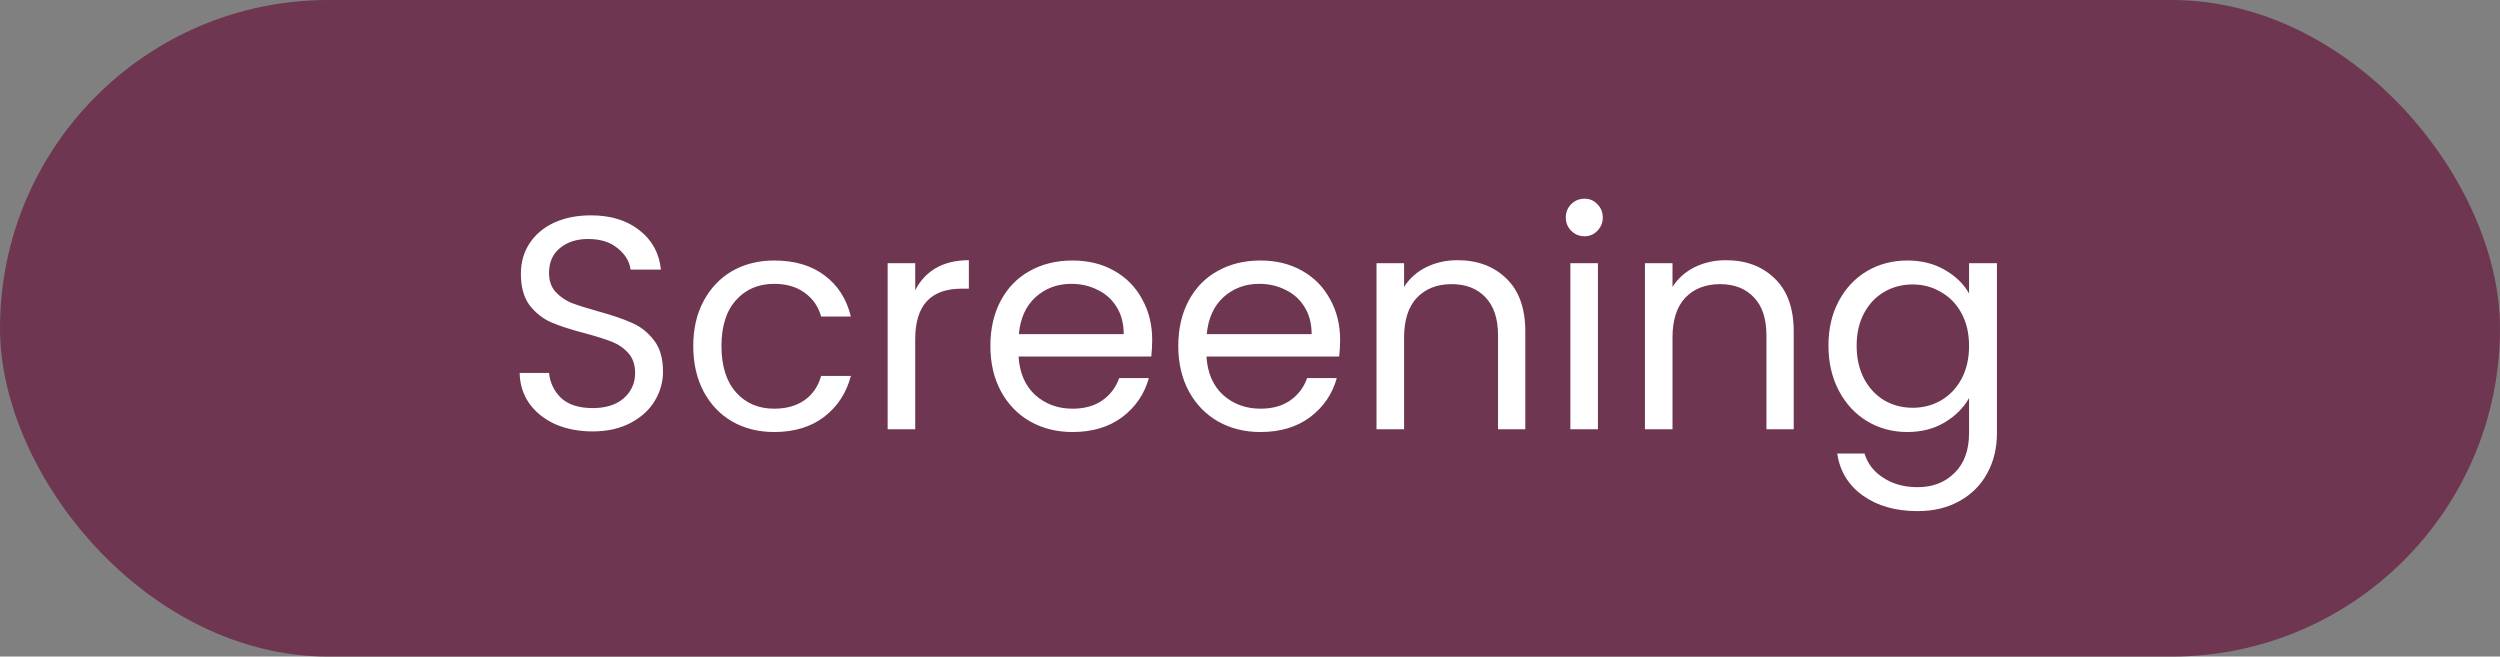 <svg width="99" height="26" viewBox="0 0 99 26" fill="none" xmlns="http://www.w3.org/2000/svg">
<rect x="0" y="0" width="99" height="26" fill="#808080" stroke="none"/>
<rect width="99" height="26" rx="13" fill="#6E3650"/>
<path d="M23.471 17.084C22.919 17.084 22.422 16.988 21.983 16.796C21.55 16.596 21.21 16.324 20.962 15.98C20.715 15.628 20.587 15.224 20.578 14.768H21.742C21.782 15.16 21.942 15.492 22.223 15.764C22.511 16.028 22.927 16.16 23.471 16.16C23.991 16.16 24.398 16.032 24.695 15.776C24.998 15.512 25.151 15.176 25.151 14.768C25.151 14.448 25.062 14.188 24.887 13.988C24.71 13.788 24.491 13.636 24.227 13.532C23.962 13.428 23.607 13.316 23.159 13.196C22.607 13.052 22.163 12.908 21.826 12.764C21.498 12.62 21.215 12.396 20.974 12.092C20.742 11.78 20.627 11.364 20.627 10.844C20.627 10.388 20.742 9.984 20.974 9.632C21.206 9.28 21.53 9.008 21.947 8.816C22.37 8.624 22.855 8.528 23.398 8.528C24.183 8.528 24.823 8.724 25.319 9.116C25.823 9.508 26.107 10.028 26.171 10.676H24.971C24.93 10.356 24.762 10.076 24.466 9.836C24.171 9.588 23.779 9.464 23.291 9.464C22.834 9.464 22.462 9.584 22.174 9.824C21.887 10.056 21.742 10.384 21.742 10.808C21.742 11.112 21.826 11.36 21.994 11.552C22.171 11.744 22.383 11.892 22.631 11.996C22.887 12.092 23.242 12.204 23.698 12.332C24.25 12.484 24.695 12.636 25.03 12.788C25.366 12.932 25.654 13.16 25.895 13.472C26.134 13.776 26.255 14.192 26.255 14.72C26.255 15.128 26.146 15.512 25.93 15.872C25.715 16.232 25.395 16.524 24.971 16.748C24.547 16.972 24.047 17.084 23.471 17.084ZM27.453 13.7C27.453 13.02 27.59 12.428 27.861 11.924C28.134 11.412 28.509 11.016 28.989 10.736C29.477 10.456 30.034 10.316 30.657 10.316C31.465 10.316 32.13 10.512 32.65 10.904C33.178 11.296 33.526 11.84 33.694 12.536H32.517C32.406 12.136 32.185 11.82 31.858 11.588C31.538 11.356 31.137 11.24 30.657 11.24C30.034 11.24 29.529 11.456 29.145 11.888C28.762 12.312 28.57 12.916 28.57 13.7C28.57 14.492 28.762 15.104 29.145 15.536C29.529 15.968 30.034 16.184 30.657 16.184C31.137 16.184 31.538 16.072 31.858 15.848C32.178 15.624 32.398 15.304 32.517 14.888H33.694C33.517 15.56 33.166 16.1 32.638 16.508C32.109 16.908 31.45 17.108 30.657 17.108C30.034 17.108 29.477 16.968 28.989 16.688C28.509 16.408 28.134 16.012 27.861 15.5C27.59 14.988 27.453 14.388 27.453 13.7ZM36.243 11.492C36.435 11.116 36.707 10.824 37.059 10.616C37.419 10.408 37.855 10.304 38.367 10.304V11.432H38.079C36.855 11.432 36.243 12.096 36.243 13.424V17H35.151V10.424H36.243V11.492ZM45.627 13.46C45.627 13.668 45.615 13.888 45.591 14.12H40.335C40.375 14.768 40.595 15.276 40.995 15.644C41.403 16.004 41.895 16.184 42.471 16.184C42.943 16.184 43.335 16.076 43.647 15.86C43.967 15.636 44.191 15.34 44.319 14.972H45.495C45.319 15.604 44.967 16.12 44.439 16.52C43.911 16.912 43.255 17.108 42.471 17.108C41.847 17.108 41.287 16.968 40.791 16.688C40.303 16.408 39.919 16.012 39.639 15.5C39.359 14.98 39.219 14.38 39.219 13.7C39.219 13.02 39.355 12.424 39.627 11.912C39.899 11.4 40.279 11.008 40.767 10.736C41.263 10.456 41.831 10.316 42.471 10.316C43.095 10.316 43.647 10.452 44.127 10.724C44.607 10.996 44.975 11.372 45.231 11.852C45.495 12.324 45.627 12.86 45.627 13.46ZM44.499 13.232C44.499 12.816 44.407 12.46 44.223 12.164C44.039 11.86 43.787 11.632 43.467 11.48C43.155 11.32 42.807 11.24 42.423 11.24C41.871 11.24 41.399 11.416 41.007 11.768C40.623 12.12 40.403 12.608 40.347 13.232H44.499ZM53.069 13.46C53.069 13.668 53.056 13.888 53.032 14.12H47.776C47.816 14.768 48.036 15.276 48.437 15.644C48.844 16.004 49.337 16.184 49.913 16.184C50.385 16.184 50.776 16.076 51.089 15.86C51.408 15.636 51.633 15.34 51.761 14.972H52.937C52.761 15.604 52.408 16.12 51.88 16.52C51.352 16.912 50.697 17.108 49.913 17.108C49.288 17.108 48.728 16.968 48.233 16.688C47.745 16.408 47.361 16.012 47.081 15.5C46.8 14.98 46.66 14.38 46.66 13.7C46.66 13.02 46.797 12.424 47.069 11.912C47.34 11.4 47.721 11.008 48.209 10.736C48.705 10.456 49.273 10.316 49.913 10.316C50.536 10.316 51.089 10.452 51.569 10.724C52.048 10.996 52.416 11.372 52.672 11.852C52.937 12.324 53.069 12.86 53.069 13.46ZM51.941 13.232C51.941 12.816 51.849 12.46 51.664 12.164C51.48 11.86 51.228 11.632 50.908 11.48C50.596 11.32 50.248 11.24 49.864 11.24C49.312 11.24 48.84 11.416 48.449 11.768C48.065 12.12 47.844 12.608 47.788 13.232H51.941ZM57.714 10.304C58.514 10.304 59.162 10.548 59.658 11.036C60.154 11.516 60.402 12.212 60.402 13.124V17H59.322V13.28C59.322 12.624 59.158 12.124 58.83 11.78C58.502 11.428 58.054 11.252 57.486 11.252C56.91 11.252 56.45 11.432 56.106 11.792C55.77 12.152 55.602 12.676 55.602 13.364V17H54.51V10.424H55.602V11.36C55.818 11.024 56.11 10.764 56.478 10.58C56.854 10.396 57.266 10.304 57.714 10.304ZM62.75 9.356C62.542 9.356 62.366 9.284 62.222 9.14C62.078 8.996 62.006 8.82 62.006 8.612C62.006 8.404 62.078 8.228 62.222 8.084C62.366 7.94 62.542 7.868 62.75 7.868C62.95 7.868 63.118 7.94 63.254 8.084C63.398 8.228 63.47 8.404 63.47 8.612C63.47 8.82 63.398 8.996 63.254 9.14C63.118 9.284 62.95 9.356 62.75 9.356ZM63.278 10.424V17H62.186V10.424H63.278ZM68.343 10.304C69.143 10.304 69.791 10.548 70.287 11.036C70.783 11.516 71.031 12.212 71.031 13.124V17H69.951V13.28C69.951 12.624 69.787 12.124 69.459 11.78C69.131 11.428 68.683 11.252 68.115 11.252C67.539 11.252 67.079 11.432 66.735 11.792C66.399 12.152 66.231 12.676 66.231 13.364V17H65.139V10.424H66.231V11.36C66.447 11.024 66.739 10.764 67.107 10.58C67.483 10.396 67.895 10.304 68.343 10.304ZM75.527 10.316C76.095 10.316 76.591 10.44 77.015 10.688C77.447 10.936 77.767 11.248 77.975 11.624V10.424H79.079V17.144C79.079 17.744 78.951 18.276 78.695 18.74C78.439 19.212 78.071 19.58 77.591 19.844C77.119 20.108 76.567 20.24 75.935 20.24C75.071 20.24 74.351 20.036 73.775 19.628C73.199 19.22 72.859 18.664 72.755 17.96H73.835C73.955 18.36 74.203 18.68 74.579 18.92C74.955 19.168 75.407 19.292 75.935 19.292C76.535 19.292 77.023 19.104 77.399 18.728C77.783 18.352 77.975 17.824 77.975 17.144V15.764C77.759 16.148 77.439 16.468 77.015 16.724C76.591 16.98 76.095 17.108 75.527 17.108C74.943 17.108 74.411 16.964 73.931 16.676C73.459 16.388 73.087 15.984 72.815 15.464C72.543 14.944 72.407 14.352 72.407 13.688C72.407 13.016 72.543 12.428 72.815 11.924C73.087 11.412 73.459 11.016 73.931 10.736C74.411 10.456 74.943 10.316 75.527 10.316ZM77.975 13.7C77.975 13.204 77.875 12.772 77.675 12.404C77.475 12.036 77.203 11.756 76.859 11.564C76.523 11.364 76.151 11.264 75.743 11.264C75.335 11.264 74.963 11.36 74.627 11.552C74.291 11.744 74.023 12.024 73.823 12.392C73.623 12.76 73.523 13.192 73.523 13.688C73.523 14.192 73.623 14.632 73.823 15.008C74.023 15.376 74.291 15.66 74.627 15.86C74.963 16.052 75.335 16.148 75.743 16.148C76.151 16.148 76.523 16.052 76.859 15.86C77.203 15.66 77.475 15.376 77.675 15.008C77.875 14.632 77.975 14.196 77.975 13.7Z" fill="white"/>
</svg>
